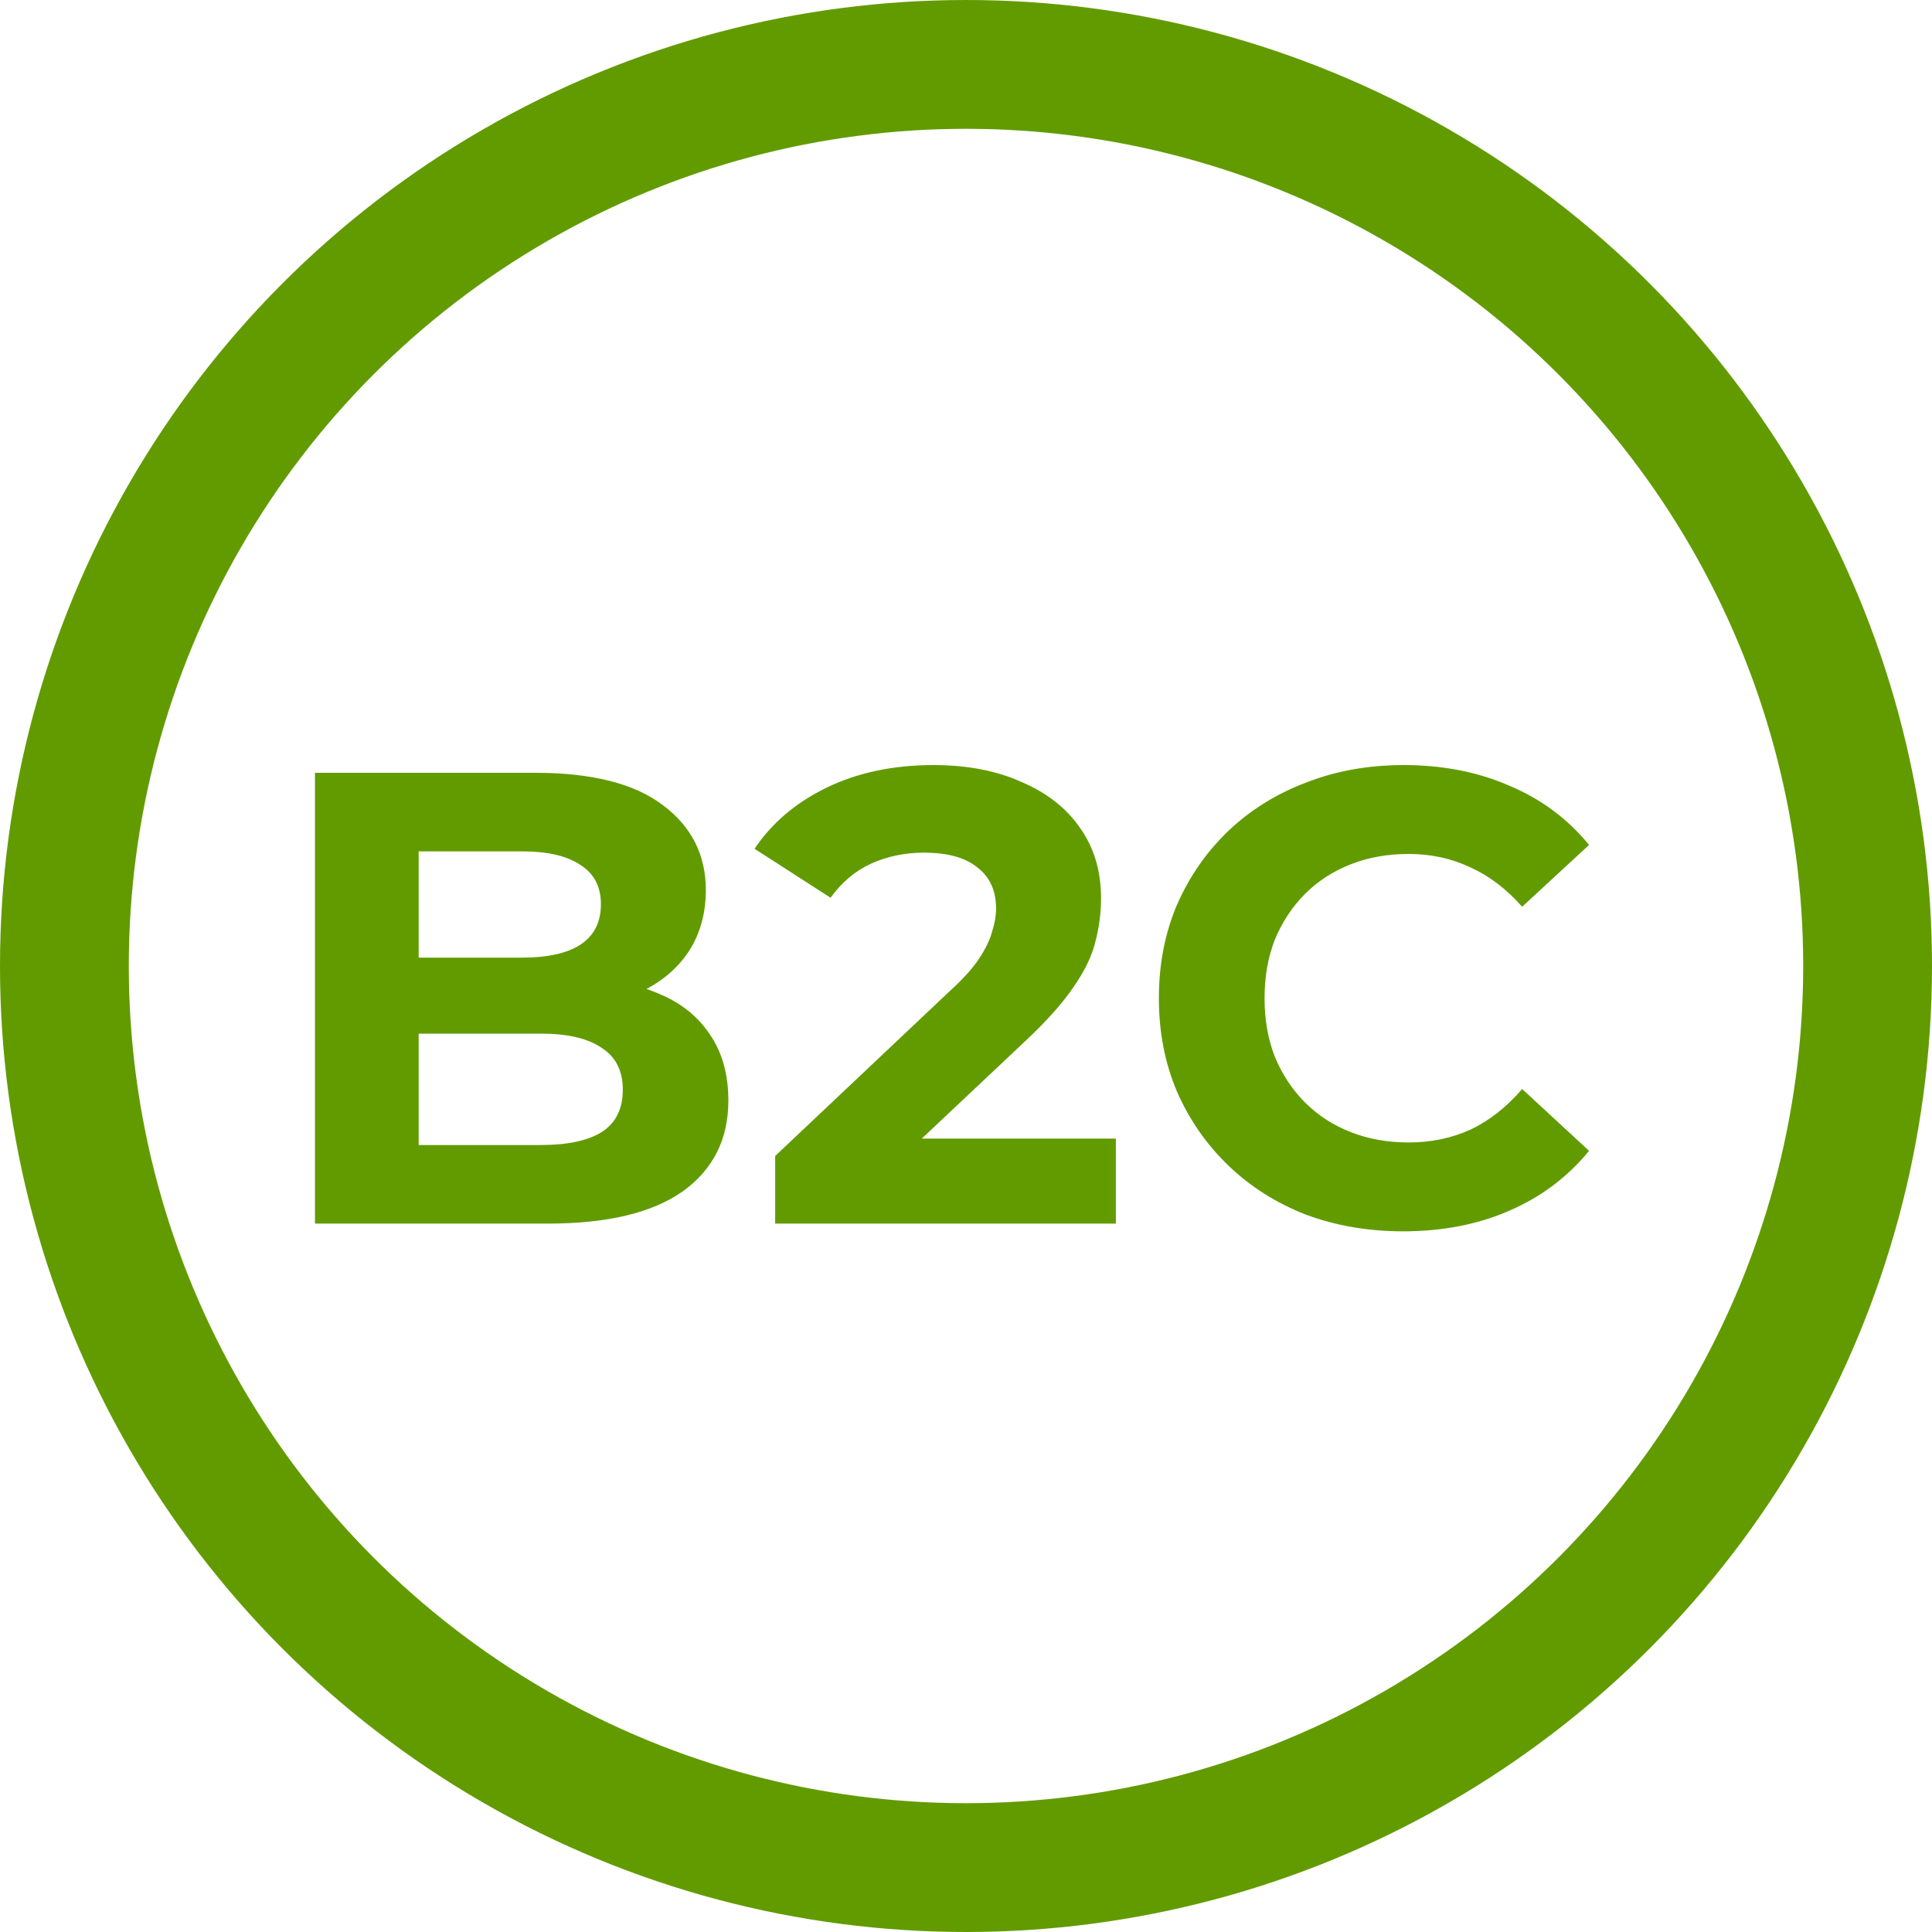 <svg width="30" height="30" viewBox="0 0 30 30" fill="none" xmlns="http://www.w3.org/2000/svg">
<path d="M4.891 19V12H8.311C9.191 12 9.851 12.167 10.29 12.5C10.737 12.833 10.96 13.273 10.96 13.82C10.96 14.187 10.87 14.507 10.691 14.78C10.511 15.047 10.264 15.253 9.951 15.4C9.637 15.547 9.277 15.62 8.871 15.62L9.061 15.21C9.501 15.21 9.891 15.283 10.23 15.43C10.57 15.57 10.834 15.78 11.021 16.06C11.214 16.34 11.31 16.683 11.31 17.09C11.31 17.69 11.074 18.16 10.601 18.5C10.127 18.833 9.431 19 8.511 19H4.891ZM6.501 17.78H8.391C8.811 17.78 9.127 17.713 9.341 17.58C9.561 17.44 9.671 17.22 9.671 16.92C9.671 16.627 9.561 16.41 9.341 16.27C9.127 16.123 8.811 16.05 8.391 16.05H6.381V14.87H8.111C8.504 14.87 8.804 14.803 9.011 14.67C9.224 14.53 9.331 14.32 9.331 14.04C9.331 13.767 9.224 13.563 9.011 13.43C8.804 13.29 8.504 13.22 8.111 13.22H6.501V17.78ZM12.037 19V17.95L14.737 15.4C14.95 15.207 15.107 15.033 15.207 14.88C15.307 14.727 15.374 14.587 15.407 14.46C15.447 14.333 15.467 14.217 15.467 14.11C15.467 13.83 15.37 13.617 15.177 13.47C14.99 13.317 14.714 13.24 14.347 13.24C14.054 13.24 13.78 13.297 13.527 13.41C13.28 13.523 13.07 13.7 12.897 13.94L11.717 13.18C11.984 12.78 12.357 12.463 12.837 12.23C13.317 11.997 13.87 11.88 14.497 11.88C15.017 11.88 15.47 11.967 15.857 12.14C16.25 12.307 16.554 12.543 16.767 12.85C16.987 13.157 17.097 13.523 17.097 13.95C17.097 14.177 17.067 14.403 17.007 14.63C16.954 14.85 16.84 15.083 16.667 15.33C16.5 15.577 16.254 15.853 15.927 16.16L13.687 18.27L13.377 17.68H17.327V19H12.037ZM21.785 19.12C21.245 19.12 20.742 19.033 20.276 18.86C19.816 18.68 19.416 18.427 19.076 18.1C18.735 17.773 18.469 17.39 18.276 16.95C18.089 16.51 17.995 16.027 17.995 15.5C17.995 14.973 18.089 14.49 18.276 14.05C18.469 13.61 18.735 13.227 19.076 12.9C19.422 12.573 19.826 12.323 20.285 12.15C20.745 11.97 21.249 11.88 21.796 11.88C22.402 11.88 22.949 11.987 23.436 12.2C23.929 12.407 24.342 12.713 24.675 13.12L23.636 14.08C23.395 13.807 23.129 13.603 22.835 13.47C22.542 13.33 22.222 13.26 21.875 13.26C21.549 13.26 21.249 13.313 20.976 13.42C20.702 13.527 20.465 13.68 20.265 13.88C20.066 14.08 19.909 14.317 19.796 14.59C19.689 14.863 19.636 15.167 19.636 15.5C19.636 15.833 19.689 16.137 19.796 16.41C19.909 16.683 20.066 16.92 20.265 17.12C20.465 17.32 20.702 17.473 20.976 17.58C21.249 17.687 21.549 17.74 21.875 17.74C22.222 17.74 22.542 17.673 22.835 17.54C23.129 17.4 23.395 17.19 23.636 16.91L24.675 17.87C24.342 18.277 23.929 18.587 23.436 18.8C22.949 19.013 22.399 19.12 21.785 19.12Z" fill="#629B00"/>
<circle cx="15" cy="15" r="14" stroke="#629B00" stroke-width="2"/>
</svg>
